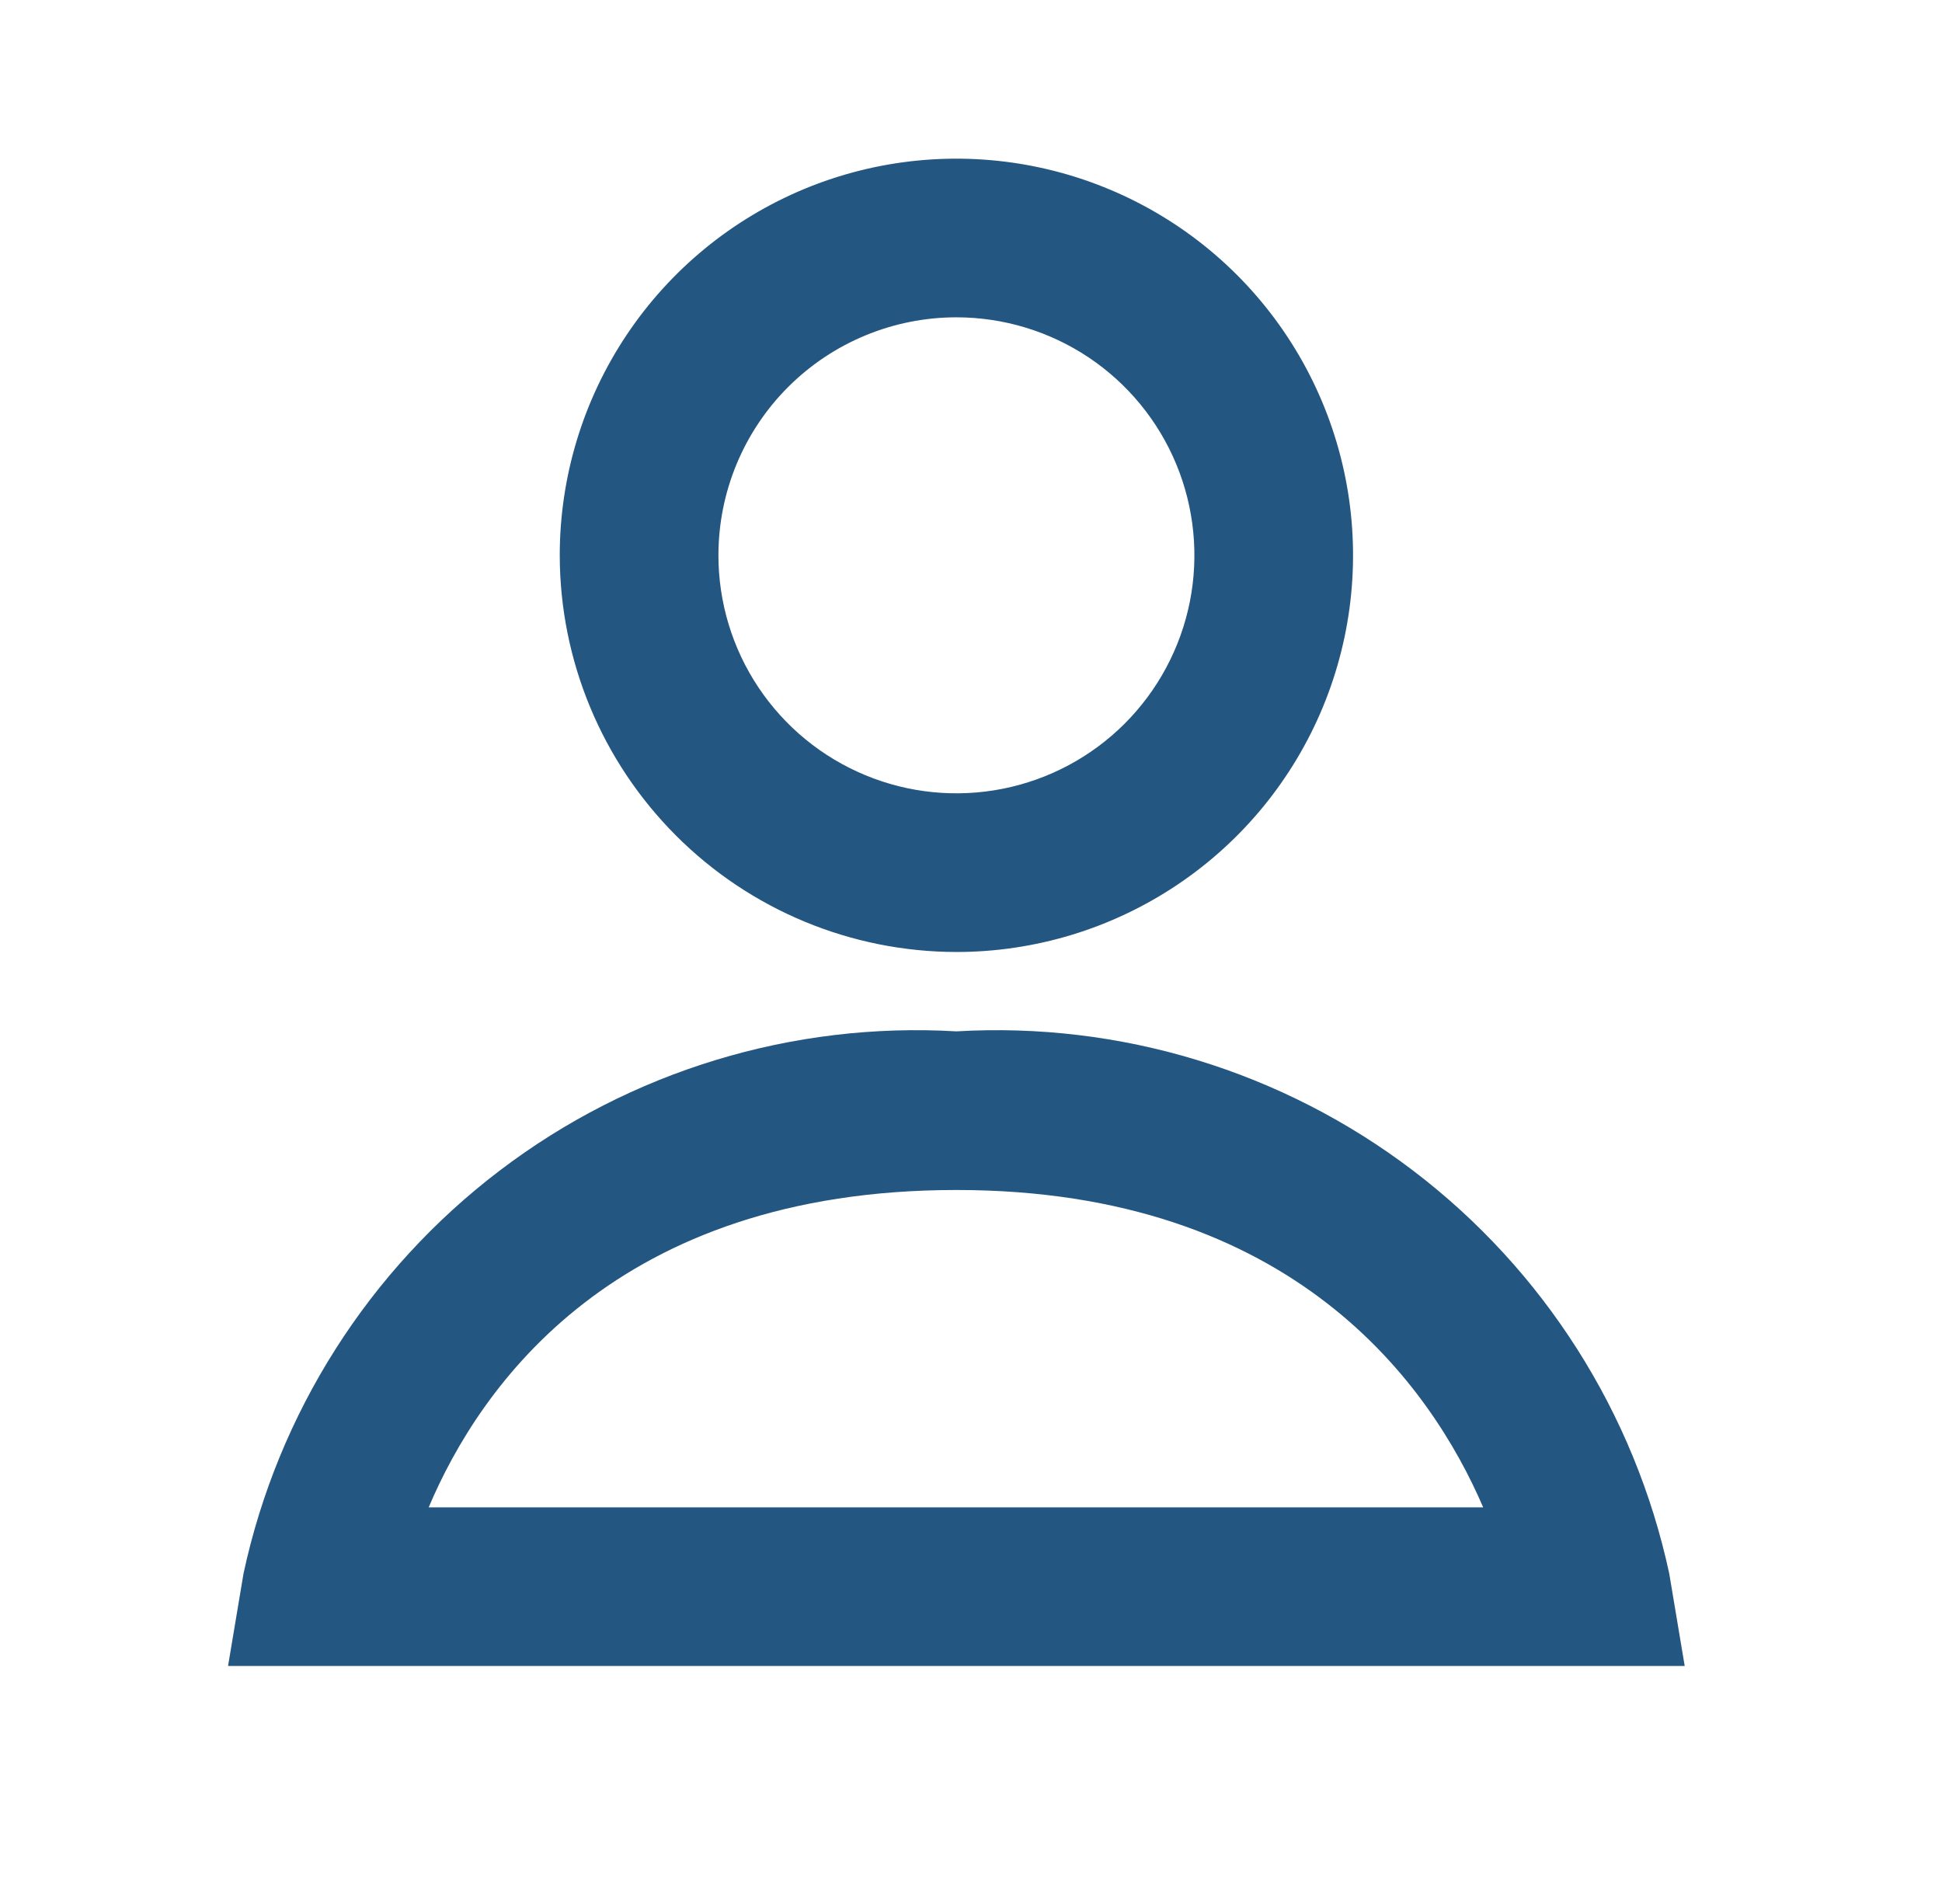 <svg width="51" height="50" viewBox="0 0 51 50" fill="none" xmlns="http://www.w3.org/2000/svg">
<path d="M25.117 25C27.177 25 29.191 24.389 30.904 23.244C32.617 22.1 33.952 20.473 34.74 18.57C35.529 16.666 35.735 14.572 35.333 12.551C34.931 10.53 33.939 8.674 32.482 7.217C31.026 5.761 29.169 4.769 27.149 4.367C25.128 3.965 23.034 4.171 21.13 4.959C19.227 5.748 17.6 7.083 16.456 8.796C15.311 10.509 14.7 12.523 14.7 14.583C14.703 17.345 15.802 19.992 17.755 21.945C19.707 23.898 22.355 24.997 25.117 25V25ZM25.117 8.333C26.353 8.333 27.561 8.7 28.589 9.386C29.617 10.073 30.418 11.049 30.891 12.191C31.364 13.333 31.488 14.59 31.247 15.803C31.005 17.015 30.41 18.128 29.536 19.003C28.662 19.877 27.548 20.472 26.336 20.713C25.124 20.954 23.867 20.831 22.725 20.357C21.583 19.884 20.607 19.083 19.92 18.055C19.233 17.028 18.867 15.819 18.867 14.583C18.867 12.926 19.525 11.336 20.697 10.164C21.869 8.992 23.459 8.333 25.117 8.333V8.333Z" fill="#235681"/>
<path d="M43.837 41.323C42.929 37.106 40.544 33.352 37.11 30.741C33.677 28.129 29.422 26.832 25.116 27.084C20.809 26.832 16.555 28.129 13.122 30.741C9.688 33.352 7.302 37.106 6.395 41.323L5.989 43.75H44.243L43.837 41.323ZM11.258 39.584C12.601 36.407 16.158 31.25 25.116 31.25C33.993 31.25 37.581 36.402 38.951 39.584H11.258Z" fill="#235681"/>
</svg>
